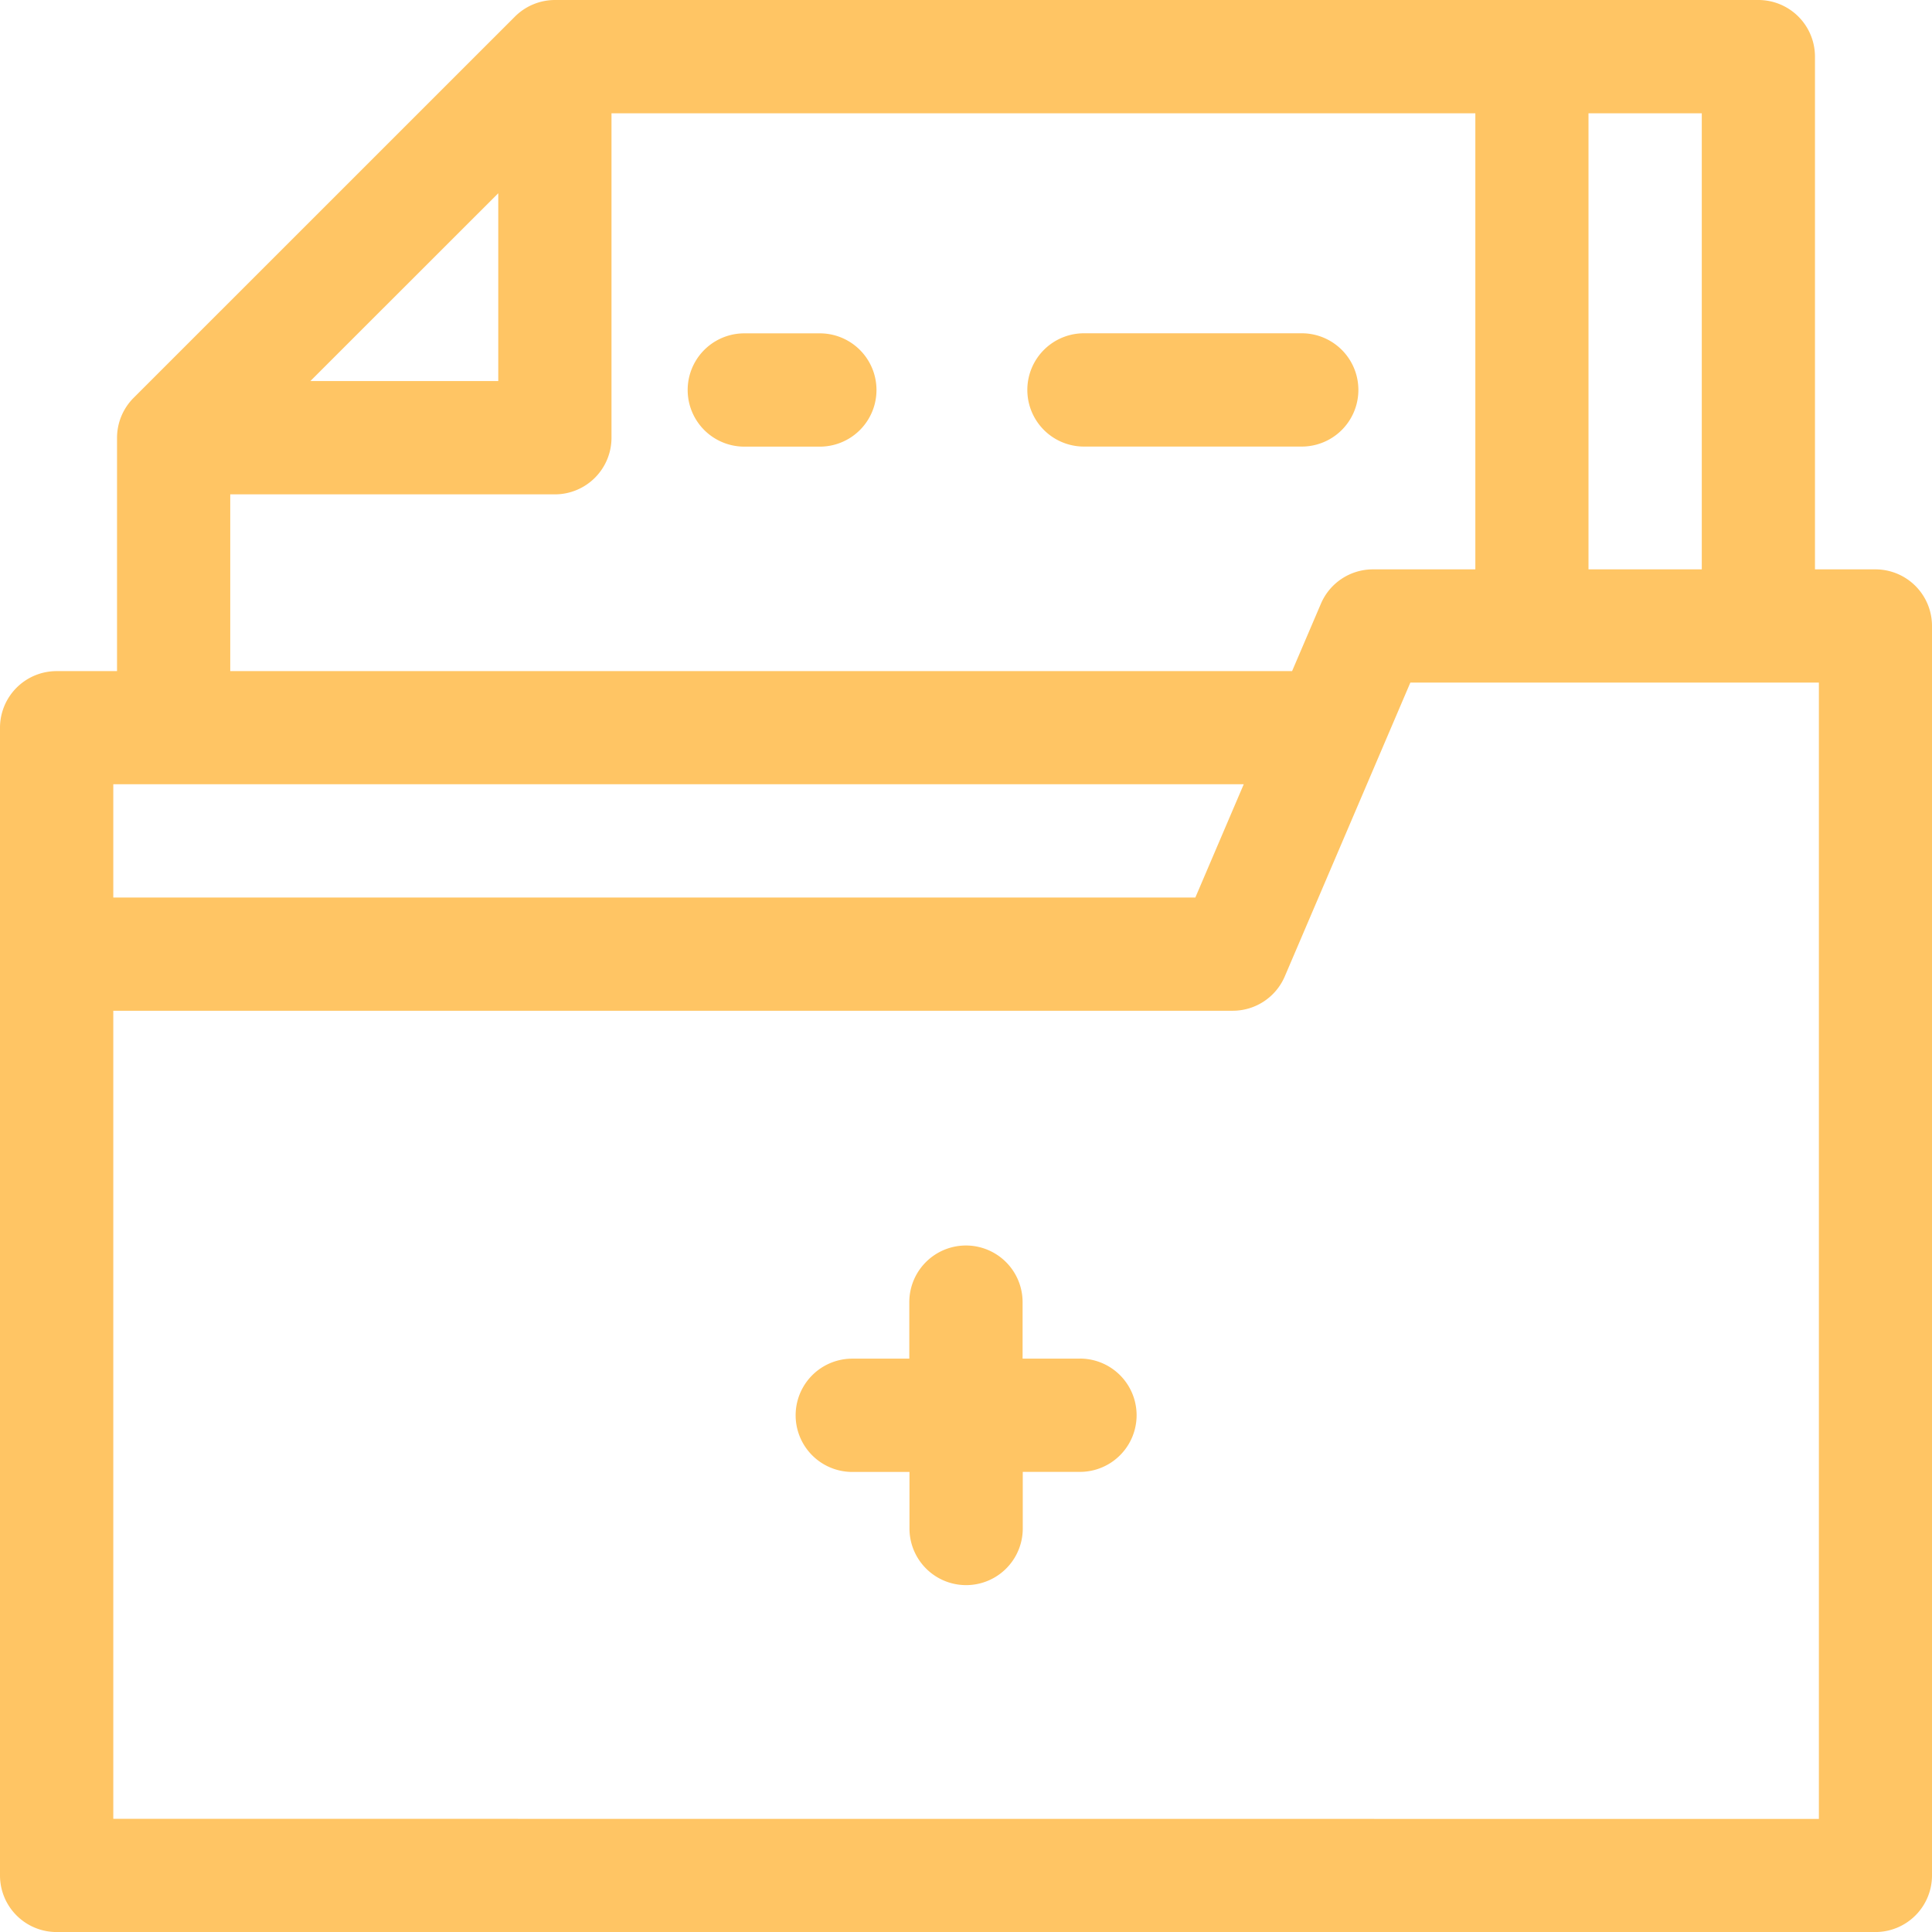 <svg xmlns="http://www.w3.org/2000/svg" width="56.277" height="56.277" viewBox="0 0 56.277 56.277"><g id="Group_4201" data-name="Group 4201" transform="translate(-308 -1760)"><path id="Path_62139" data-name="Path 62139" d="M80.884,26.95a1.649,1.649,0,1,0,0-3.3H74.541a1.649,1.649,0,1,0,0,3.3Z" transform="translate(265.034 1746.058)" fill="#FFC564"></path><path id="Path_62140" data-name="Path 62140" d="M52.643,23.652h-2.2a1.649,1.649,0,0,0,0,3.3h2.2a1.649,1.649,0,0,0,0-3.3" transform="translate(279.238 1746.058)" fill="#FFC564"></path><path id="Path_62141" data-name="Path 62141" d="M56.277,18.233a1.648,1.648,0,0,0-1.649-1.648h-1.76V1.648A1.649,1.649,0,0,0,51.22,0H16.163A1.653,1.653,0,0,0,15,.483L3.892,11.589a1.65,1.65,0,0,0-.483,1.166v6.794H1.649A1.649,1.649,0,0,0,0,21.2V54.629a1.648,1.648,0,0,0,1.649,1.649h52.98a1.649,1.649,0,0,0,1.648-1.649Zm-6.706-1.648h-3.3V3.3h3.3ZM14.514,5.629V11.1H9.04ZM6.707,14.4h9.456a1.649,1.649,0,0,0,1.649-1.649V3.3H42.975V16.585H39.993a1.647,1.647,0,0,0-1.516,1l-.84,1.964H6.707Zm29.522,8.444-1.41,3.3H3.3v-3.3ZM3.3,52.98V29.442H35.907a1.649,1.649,0,0,0,1.517-1l3.658-8.559h11.9v33.1Z" transform="translate(308 1760)" fill="#FFC564"></path><path id="Path_62142" data-name="Path 62142" d="M64.727,91.666H63.061V90.02a1.649,1.649,0,1,0-3.3,0v1.646H58.1a1.649,1.649,0,1,0,0,3.3h1.666v1.647a1.649,1.649,0,0,0,3.3,0V94.964h1.666a1.649,1.649,0,0,0,0-3.3" transform="translate(274.726 1707.91)" fill="#FFC564"></path></g></svg>